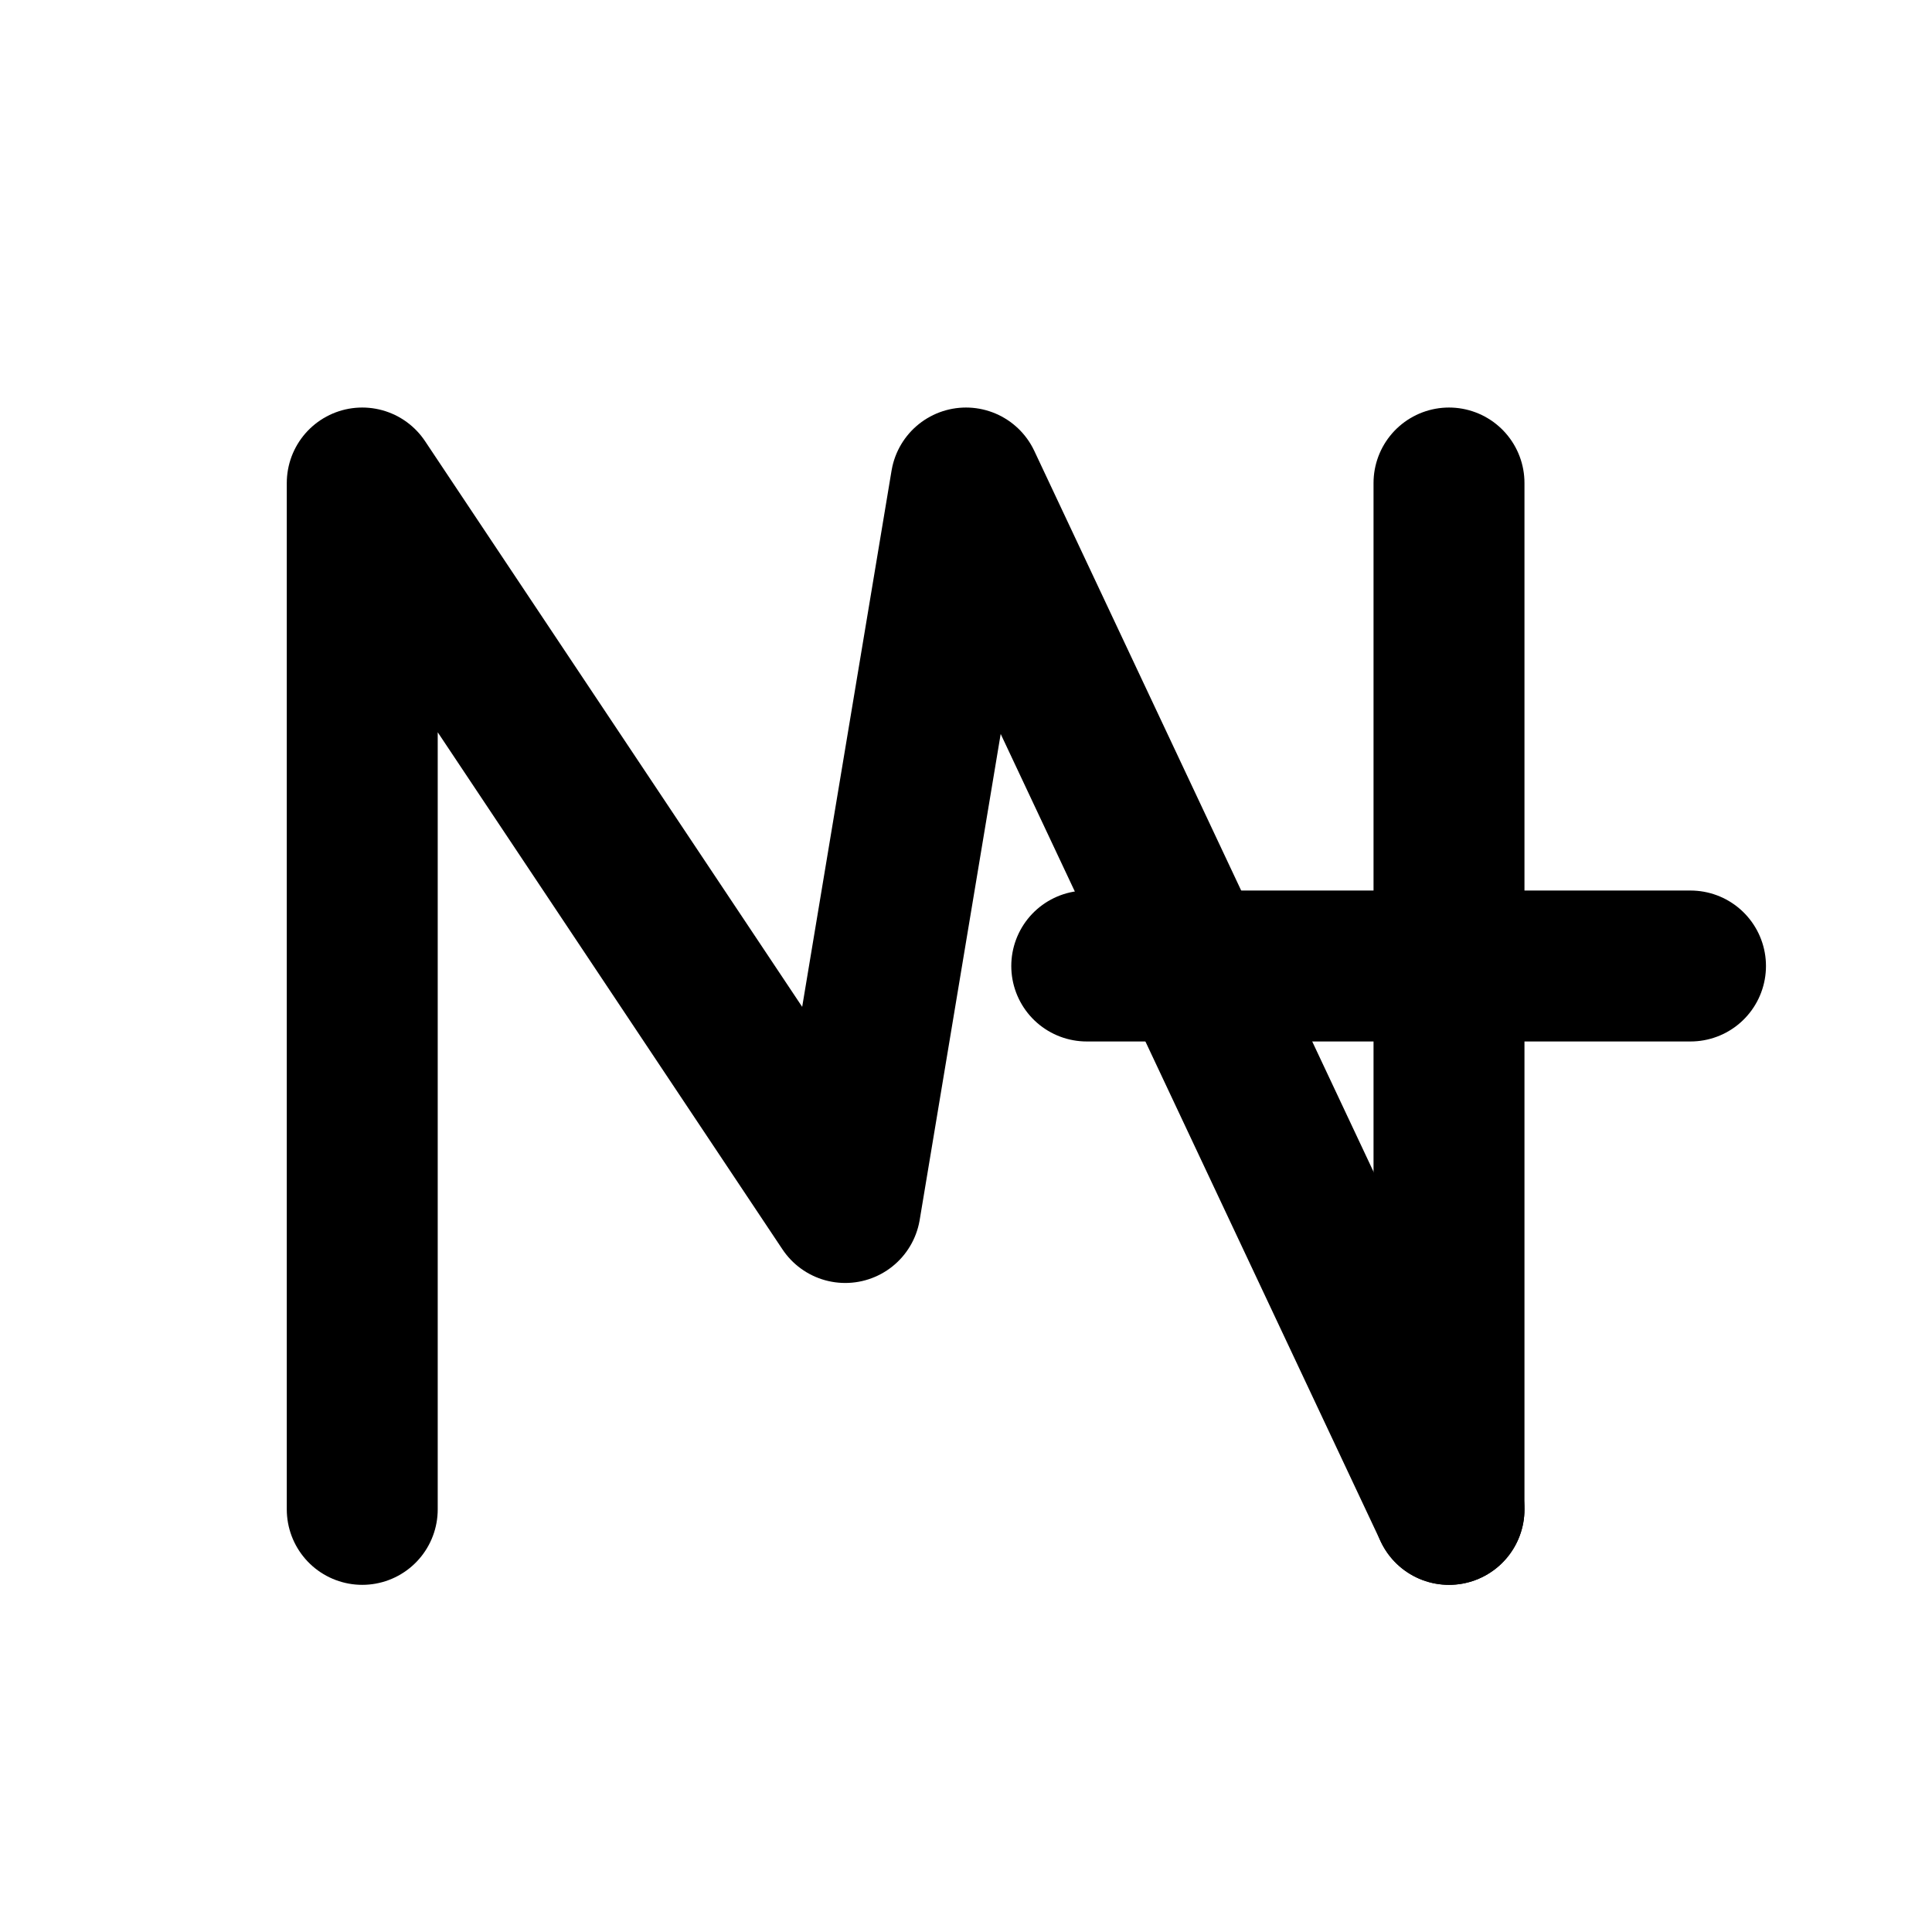<svg xmlns="http://www.w3.org/2000/svg" viewBox="0 0 64 64">
  <path d="M12 50V16L28 40L32 16L48 50" fill="none" stroke="currentColor" stroke-width="5" stroke-linecap="round" stroke-linejoin="round" />
  <path d="M48 50V16" fill="none" stroke="currentColor" stroke-width="5" stroke-linecap="round" stroke-linejoin="round" />
  <path d="M36 32H56" fill="none" stroke="currentColor" stroke-width="5" stroke-linecap="round" stroke-linejoin="round" />
</svg>

